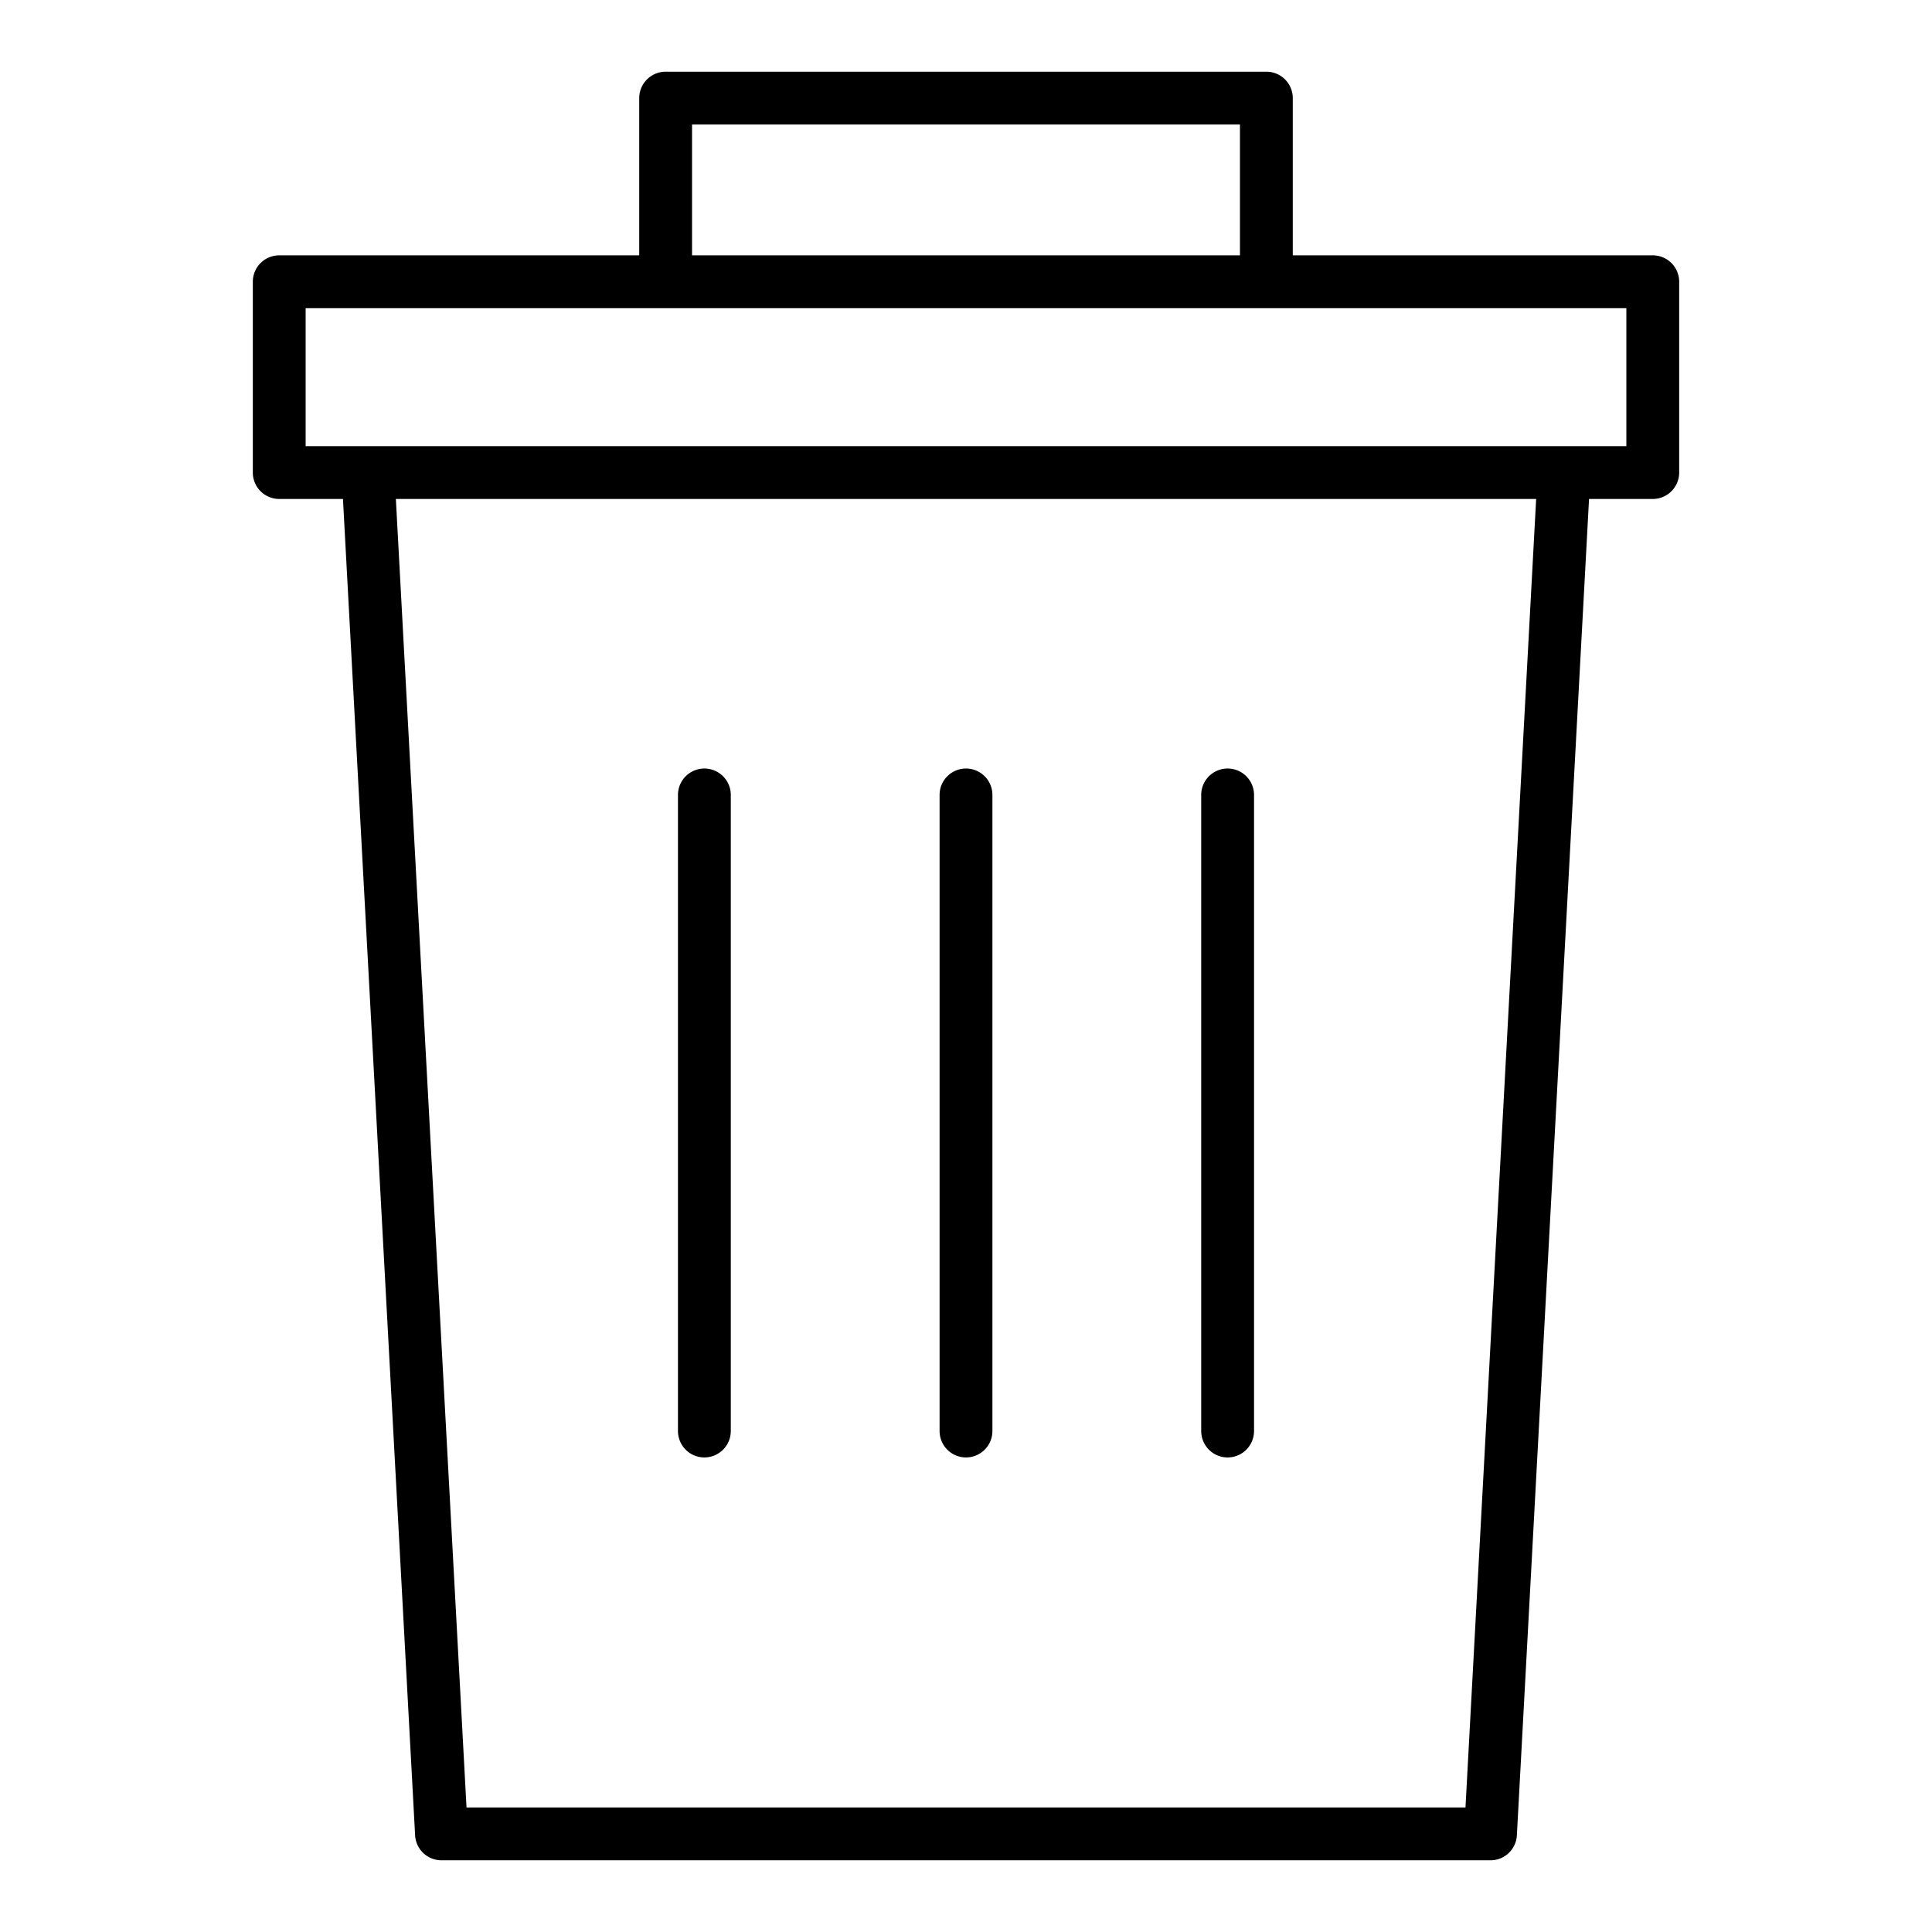 <svg xmlns="http://www.w3.org/2000/svg" id="Layer_1" data-name="Layer 1" viewBox="0 0 128 128"><title>TRASH CAN</title><path d="M109.5,16.917H85.65V6.5A1.75,1.75,0,0,0,83.9,4.75H44.1A1.751,1.751,0,0,0,42.35,6.5V16.917H18.5a1.75,1.75,0,0,0-1.75,1.75V31.308a1.751,1.751,0,0,0,1.75,1.75h4.222l4.78,88.536a1.751,1.751,0,0,0,1.748,1.656h69.5a1.749,1.749,0,0,0,1.747-1.656l4.781-88.536H109.5a1.75,1.75,0,0,0,1.75-1.75V18.667A1.749,1.749,0,0,0,109.5,16.917ZM45.85,8.25h36.3v8.667H45.85Zm51.242,111.5H30.908L26.227,33.058h75.547ZM107.75,29.558H20.25V20.417H44.066c.012,0,.023,0,.034,0s.022,0,.034,0H83.867c.011,0,.022,0,.033,0s.023,0,.034,0H107.75Z"></path><path d="M46.667,96.559a1.751,1.751,0,0,0,1.75-1.75V52.667a1.75,1.75,0,0,0-3.5,0V94.809A1.75,1.75,0,0,0,46.667,96.559Z"></path><path d="M64,96.559a1.751,1.751,0,0,0,1.75-1.75V52.667a1.75,1.75,0,0,0-3.5,0V94.809A1.751,1.751,0,0,0,64,96.559Z"></path><path d="M81.333,96.559a1.75,1.75,0,0,0,1.75-1.75V52.667a1.75,1.75,0,0,0-3.5,0V94.809A1.75,1.75,0,0,0,81.333,96.559Z"></path></svg>